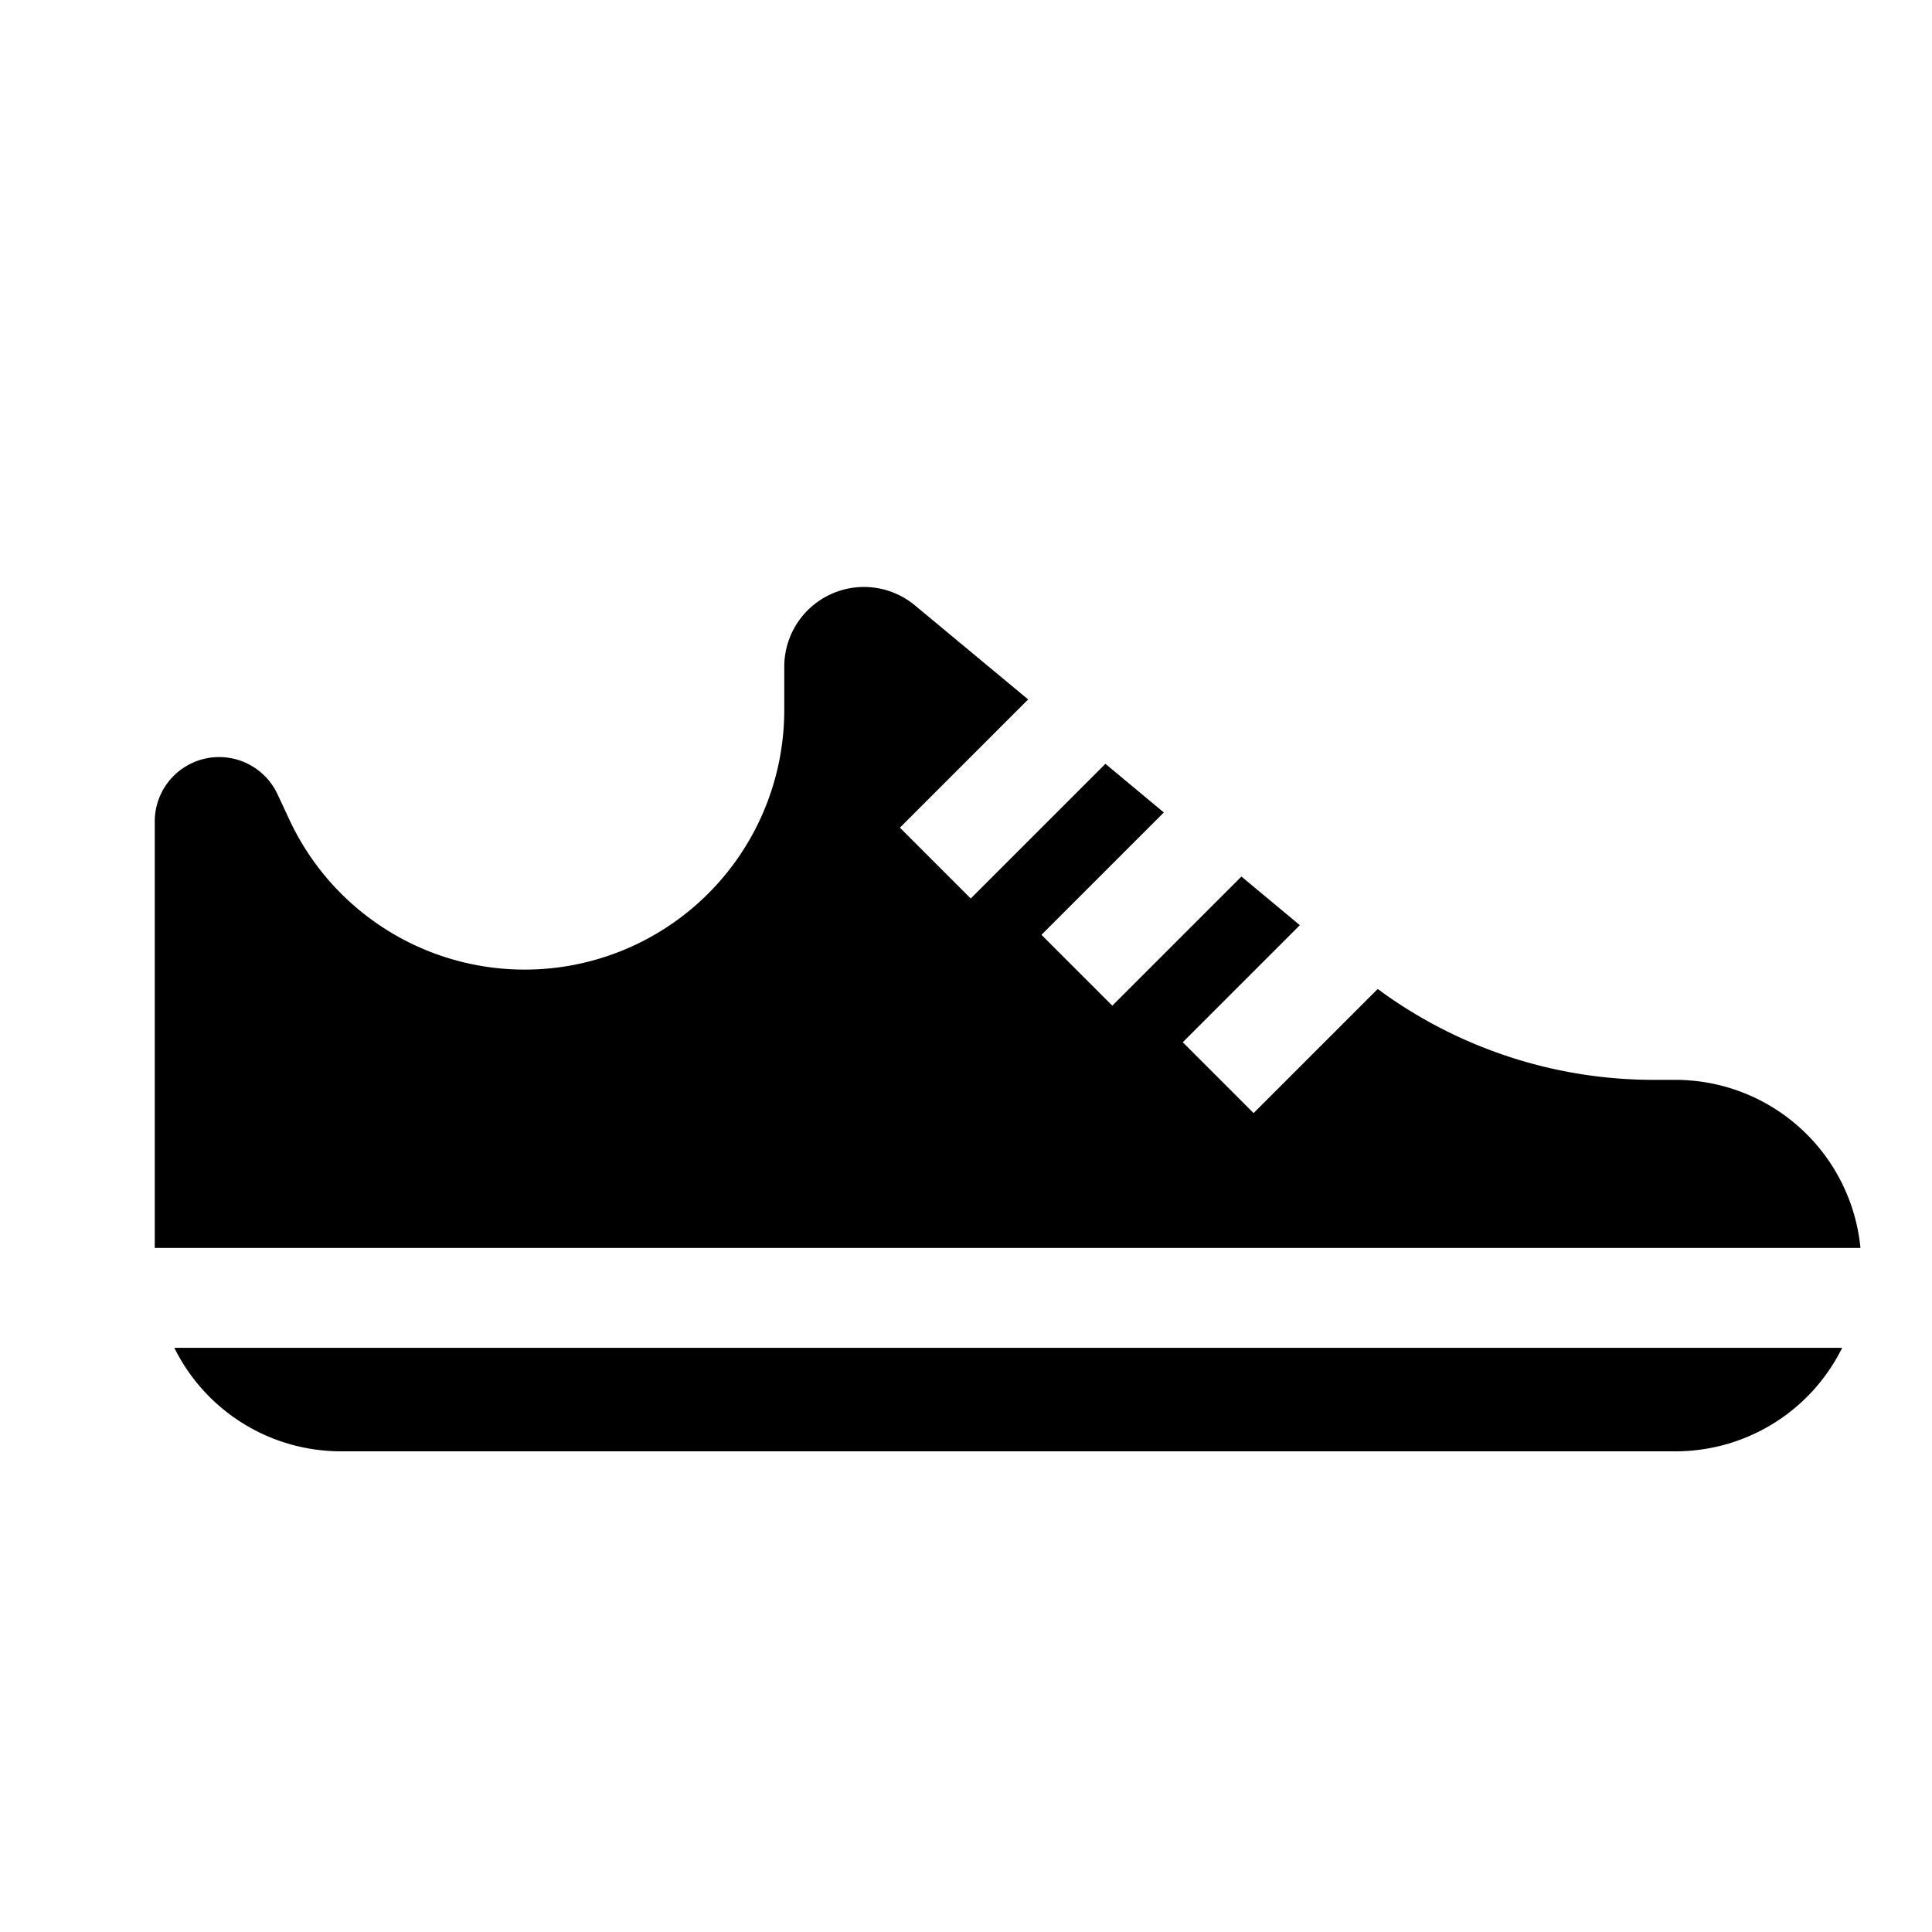 <svg xmlns="http://www.w3.org/2000/svg" xmlns:xlink="http://www.w3.org/1999/xlink" width="30" height="30" viewBox="0 0 30 30"><rect x="0" y="0" width="30" height="30" fill="#808080" stroke="none"/><defs><clipPath id="b"><rect width="30" height="30"/></clipPath></defs><g id="a" clip-path="url(#b)"><rect width="30" height="30" fill="#fff"/><g transform="translate(2.408 -117.099)"><g transform="translate(0 126.209)"><path d="M23.611,133.867h-.346a7.215,7.215,0,0,1-4.28-1.411l-1.927,1.927-1.1-1.1,1.818-1.818-.907-.755-2.005,2.005-1.1-1.1,1.9-1.9-.907-.755-2.091,2.091-1.1-1.1,1.991-1.991L11.8,126.5a1.238,1.238,0,0,0-2.03.952v.674a4.031,4.031,0,0,1-7.685,1.7l-.19-.407a1,1,0,0,0-1.9.421v6.637H26.481A2.888,2.888,0,0,0,23.611,133.867Z" transform="translate(0 -126.209)"/></g><g transform="translate(0.299 138.028)"><g transform="translate(0 0)"><path d="M5.787,354.731a2.887,2.887,0,0,0,2.585,1.607H29.1a2.887,2.887,0,0,0,2.585-1.607Z" transform="translate(-5.787 -354.731)"/></g></g></g></g></svg>